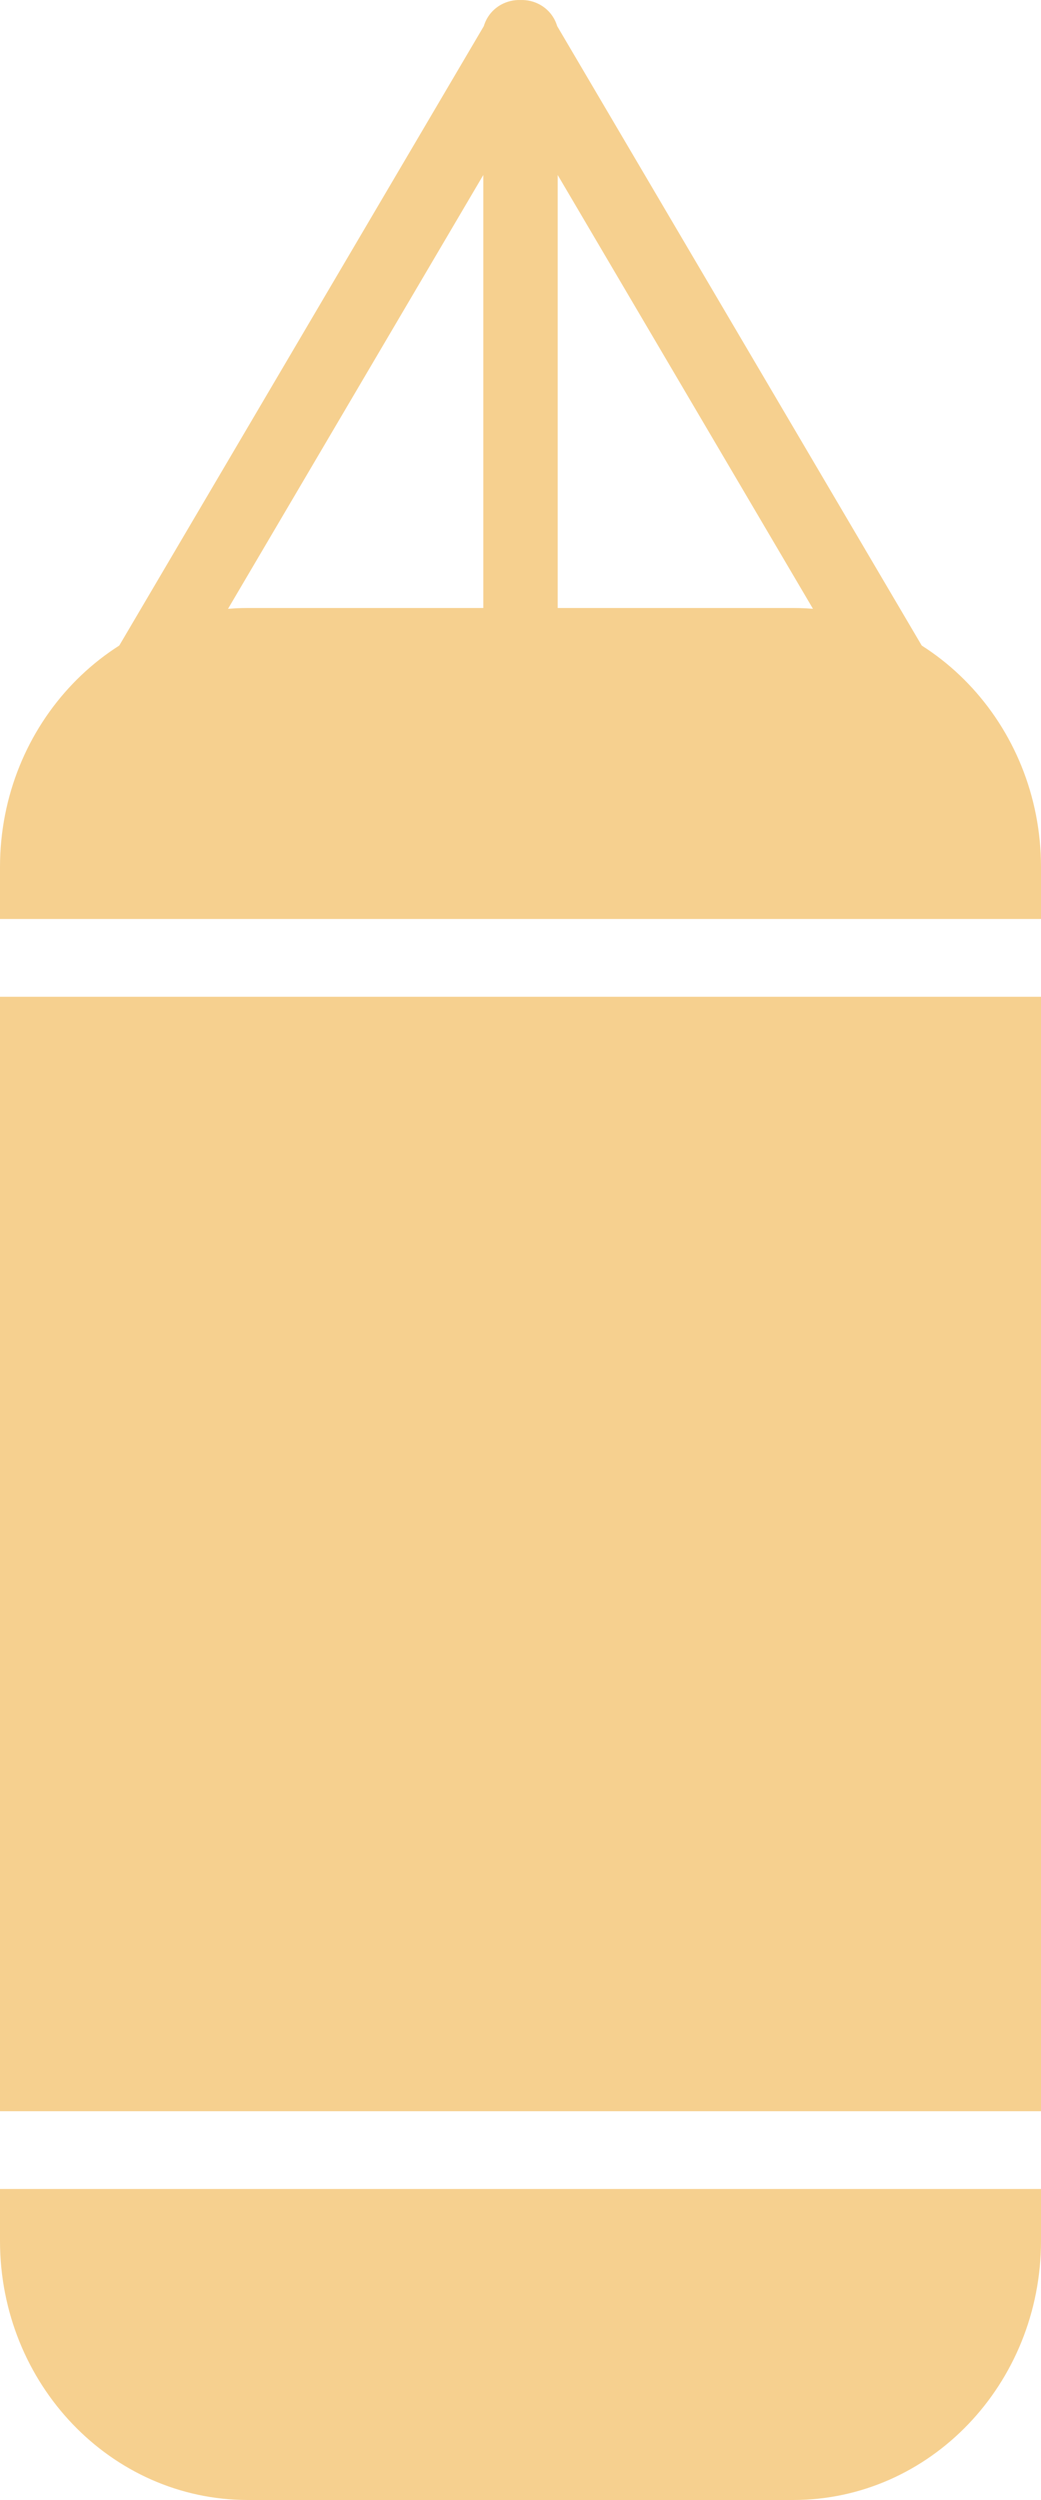 <?xml version="1.0" encoding="UTF-8"?> <svg xmlns="http://www.w3.org/2000/svg" width="40" height="96" viewBox="0 0 40 96" fill="none"><path d="M20 0.001C19.745 -0.008 19.487 0.05 19.251 0.18C18.918 0.365 18.691 0.664 18.591 1.002L3.5 26.628C3.086 27.331 3.316 28.213 4.013 28.599C4.71 28.986 5.61 28.73 6.024 28.028L18.571 6.72V27.328C18.571 28.152 19.211 28.821 20 28.821C20.789 28.821 21.429 28.152 21.429 27.328V6.72L33.976 28.028C34.39 28.73 35.29 28.986 35.987 28.599C36.684 28.213 36.913 27.331 36.5 26.628L21.409 1.002C21.309 0.664 21.082 0.365 20.749 0.18C20.514 0.05 20.255 -0.008 20 0.001Z" fill="#F6D08F"></path><path d="M0 33.299C0 27.803 4.264 23.347 9.524 23.347H30.476C35.736 23.347 40 27.803 40 33.299V35.29H0V33.299Z" fill="#F6D08F"></path><path d="M0 38.276V81.071H40V38.276H0Z" fill="#F6D08F"></path><path d="M0 84.057H40V86.047C40 91.544 35.736 96 30.476 96H9.524C4.264 96 0 91.544 0 86.047V84.057Z" fill="#F6D08F"></path></svg> 